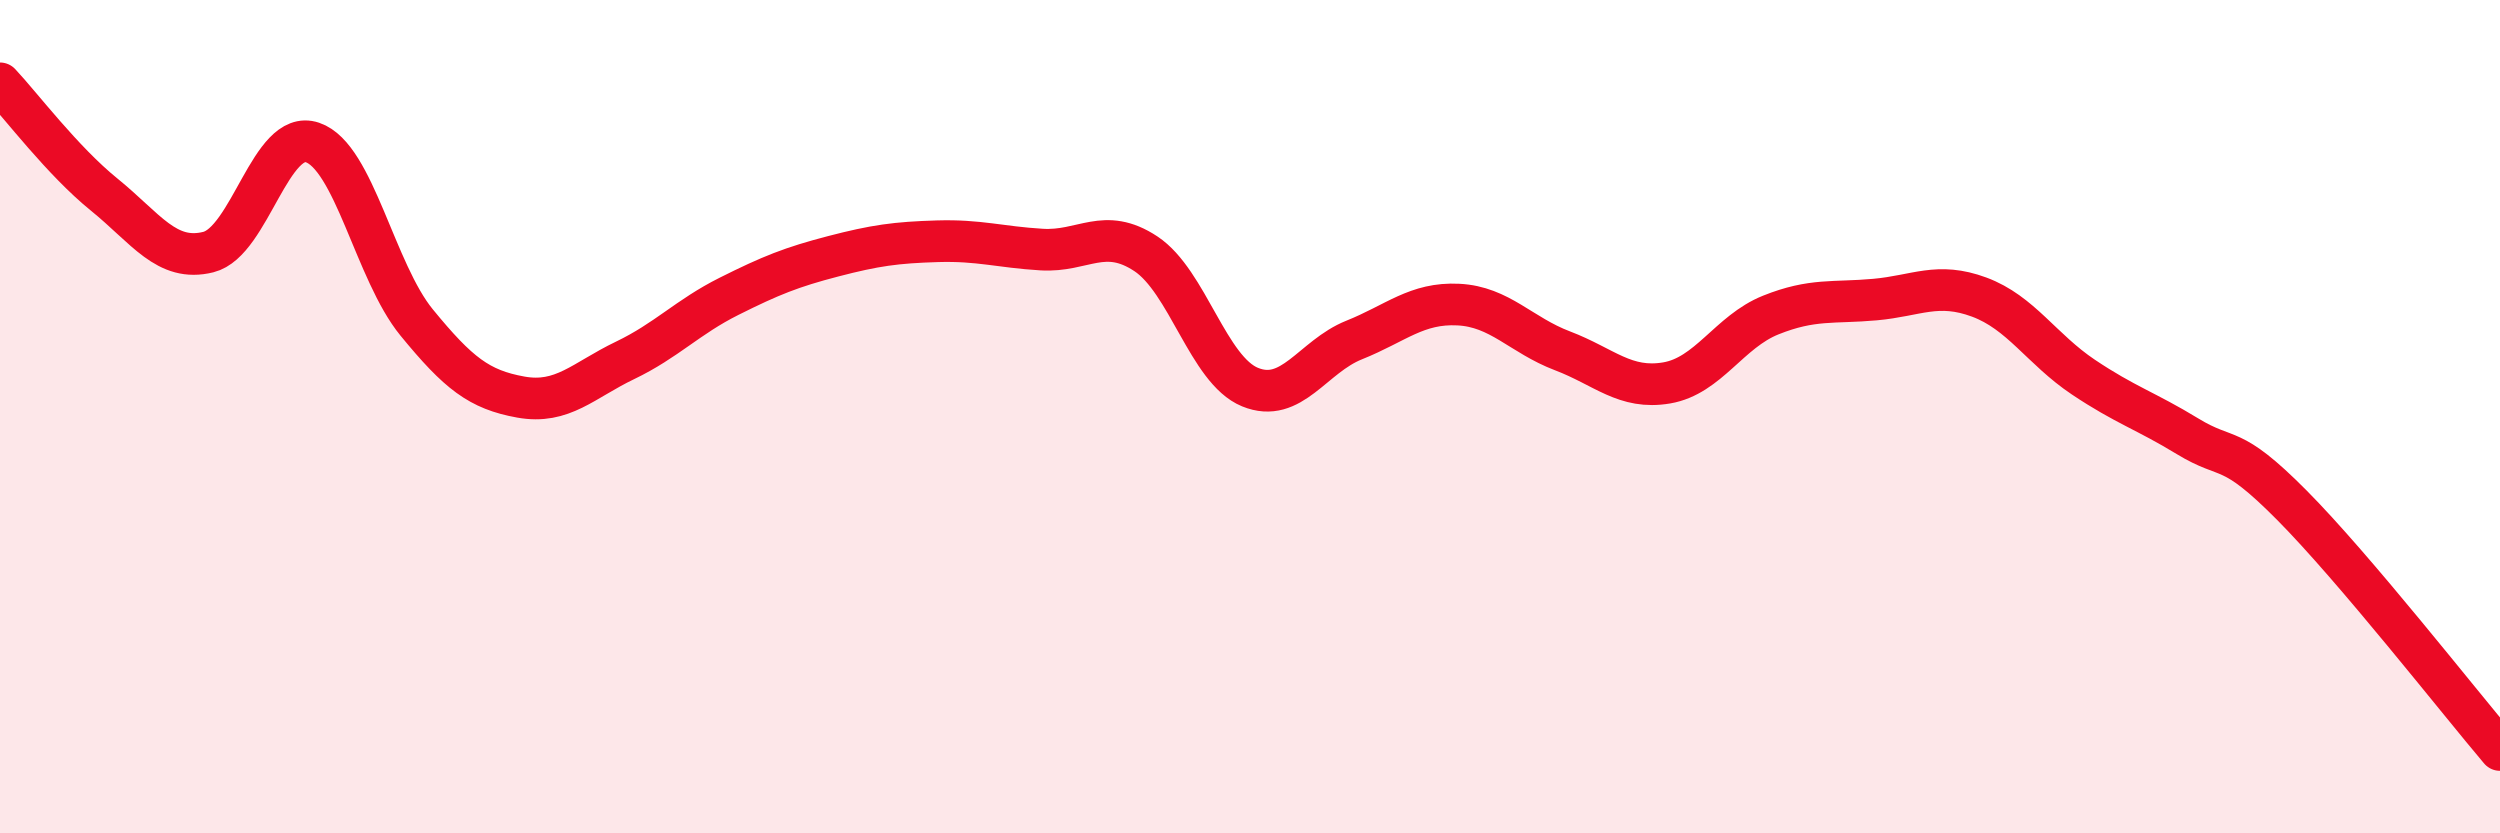 
    <svg width="60" height="20" viewBox="0 0 60 20" xmlns="http://www.w3.org/2000/svg">
      <path
        d="M 0,2 C 0.5,2.53 1.5,3.86 2.5,4.67 C 3.5,5.48 4,6.3 5,6.05 C 6,5.8 6.5,3.08 7.5,3.42 C 8.5,3.76 9,6.52 10,7.74 C 11,8.96 11.5,9.35 12.5,9.53 C 13.5,9.71 14,9.13 15,8.65 C 16,8.17 16.5,7.61 17.5,7.11 C 18.5,6.61 19,6.41 20,6.15 C 21,5.89 21.5,5.82 22.5,5.79 C 23.5,5.76 24,5.93 25,5.99 C 26,6.05 26.5,5.43 27.5,6.09 C 28.5,6.75 29,8.88 30,9.29 C 31,9.7 31.5,8.56 32.5,8.16 C 33.5,7.76 34,7.26 35,7.31 C 36,7.36 36.5,8.04 37.5,8.42 C 38.5,8.8 39,9.36 40,9.19 C 41,9.02 41.5,7.96 42.5,7.56 C 43.5,7.16 44,7.28 45,7.19 C 46,7.1 46.5,6.76 47.5,7.13 C 48.5,7.5 49,8.38 50,9.05 C 51,9.72 51.5,9.86 52.5,10.47 C 53.5,11.08 53.5,10.61 55,12.12 C 56.5,13.63 59,16.82 60,18L60 20L0 20Z"
        fill="#EB0A25"
        opacity="0.1"
        stroke-linecap="round"
        stroke-linejoin="round"
      />
      <path
        d="M 0,2 C 0.5,2.53 1.5,3.86 2.5,4.67 C 3.5,5.48 4,6.3 5,6.05 C 6,5.8 6.5,3.08 7.5,3.42 C 8.5,3.76 9,6.52 10,7.74 C 11,8.96 11.5,9.35 12.5,9.53 C 13.5,9.71 14,9.13 15,8.65 C 16,8.17 16.5,7.61 17.5,7.11 C 18.5,6.61 19,6.41 20,6.15 C 21,5.89 21.5,5.82 22.5,5.79 C 23.5,5.76 24,5.93 25,5.99 C 26,6.05 26.5,5.43 27.5,6.09 C 28.5,6.75 29,8.88 30,9.29 C 31,9.7 31.5,8.56 32.5,8.16 C 33.5,7.76 34,7.26 35,7.31 C 36,7.36 36.5,8.04 37.5,8.42 C 38.5,8.8 39,9.36 40,9.19 C 41,9.02 41.5,7.96 42.5,7.56 C 43.5,7.16 44,7.28 45,7.19 C 46,7.1 46.5,6.76 47.5,7.13 C 48.5,7.5 49,8.38 50,9.05 C 51,9.72 51.5,9.86 52.5,10.47 C 53.5,11.08 53.5,10.61 55,12.12 C 56.5,13.63 59,16.82 60,18"
        stroke="#EB0A25"
        stroke-width="1"
        fill="none"
        stroke-linecap="round"
        stroke-linejoin="round"
      />
    </svg>
  